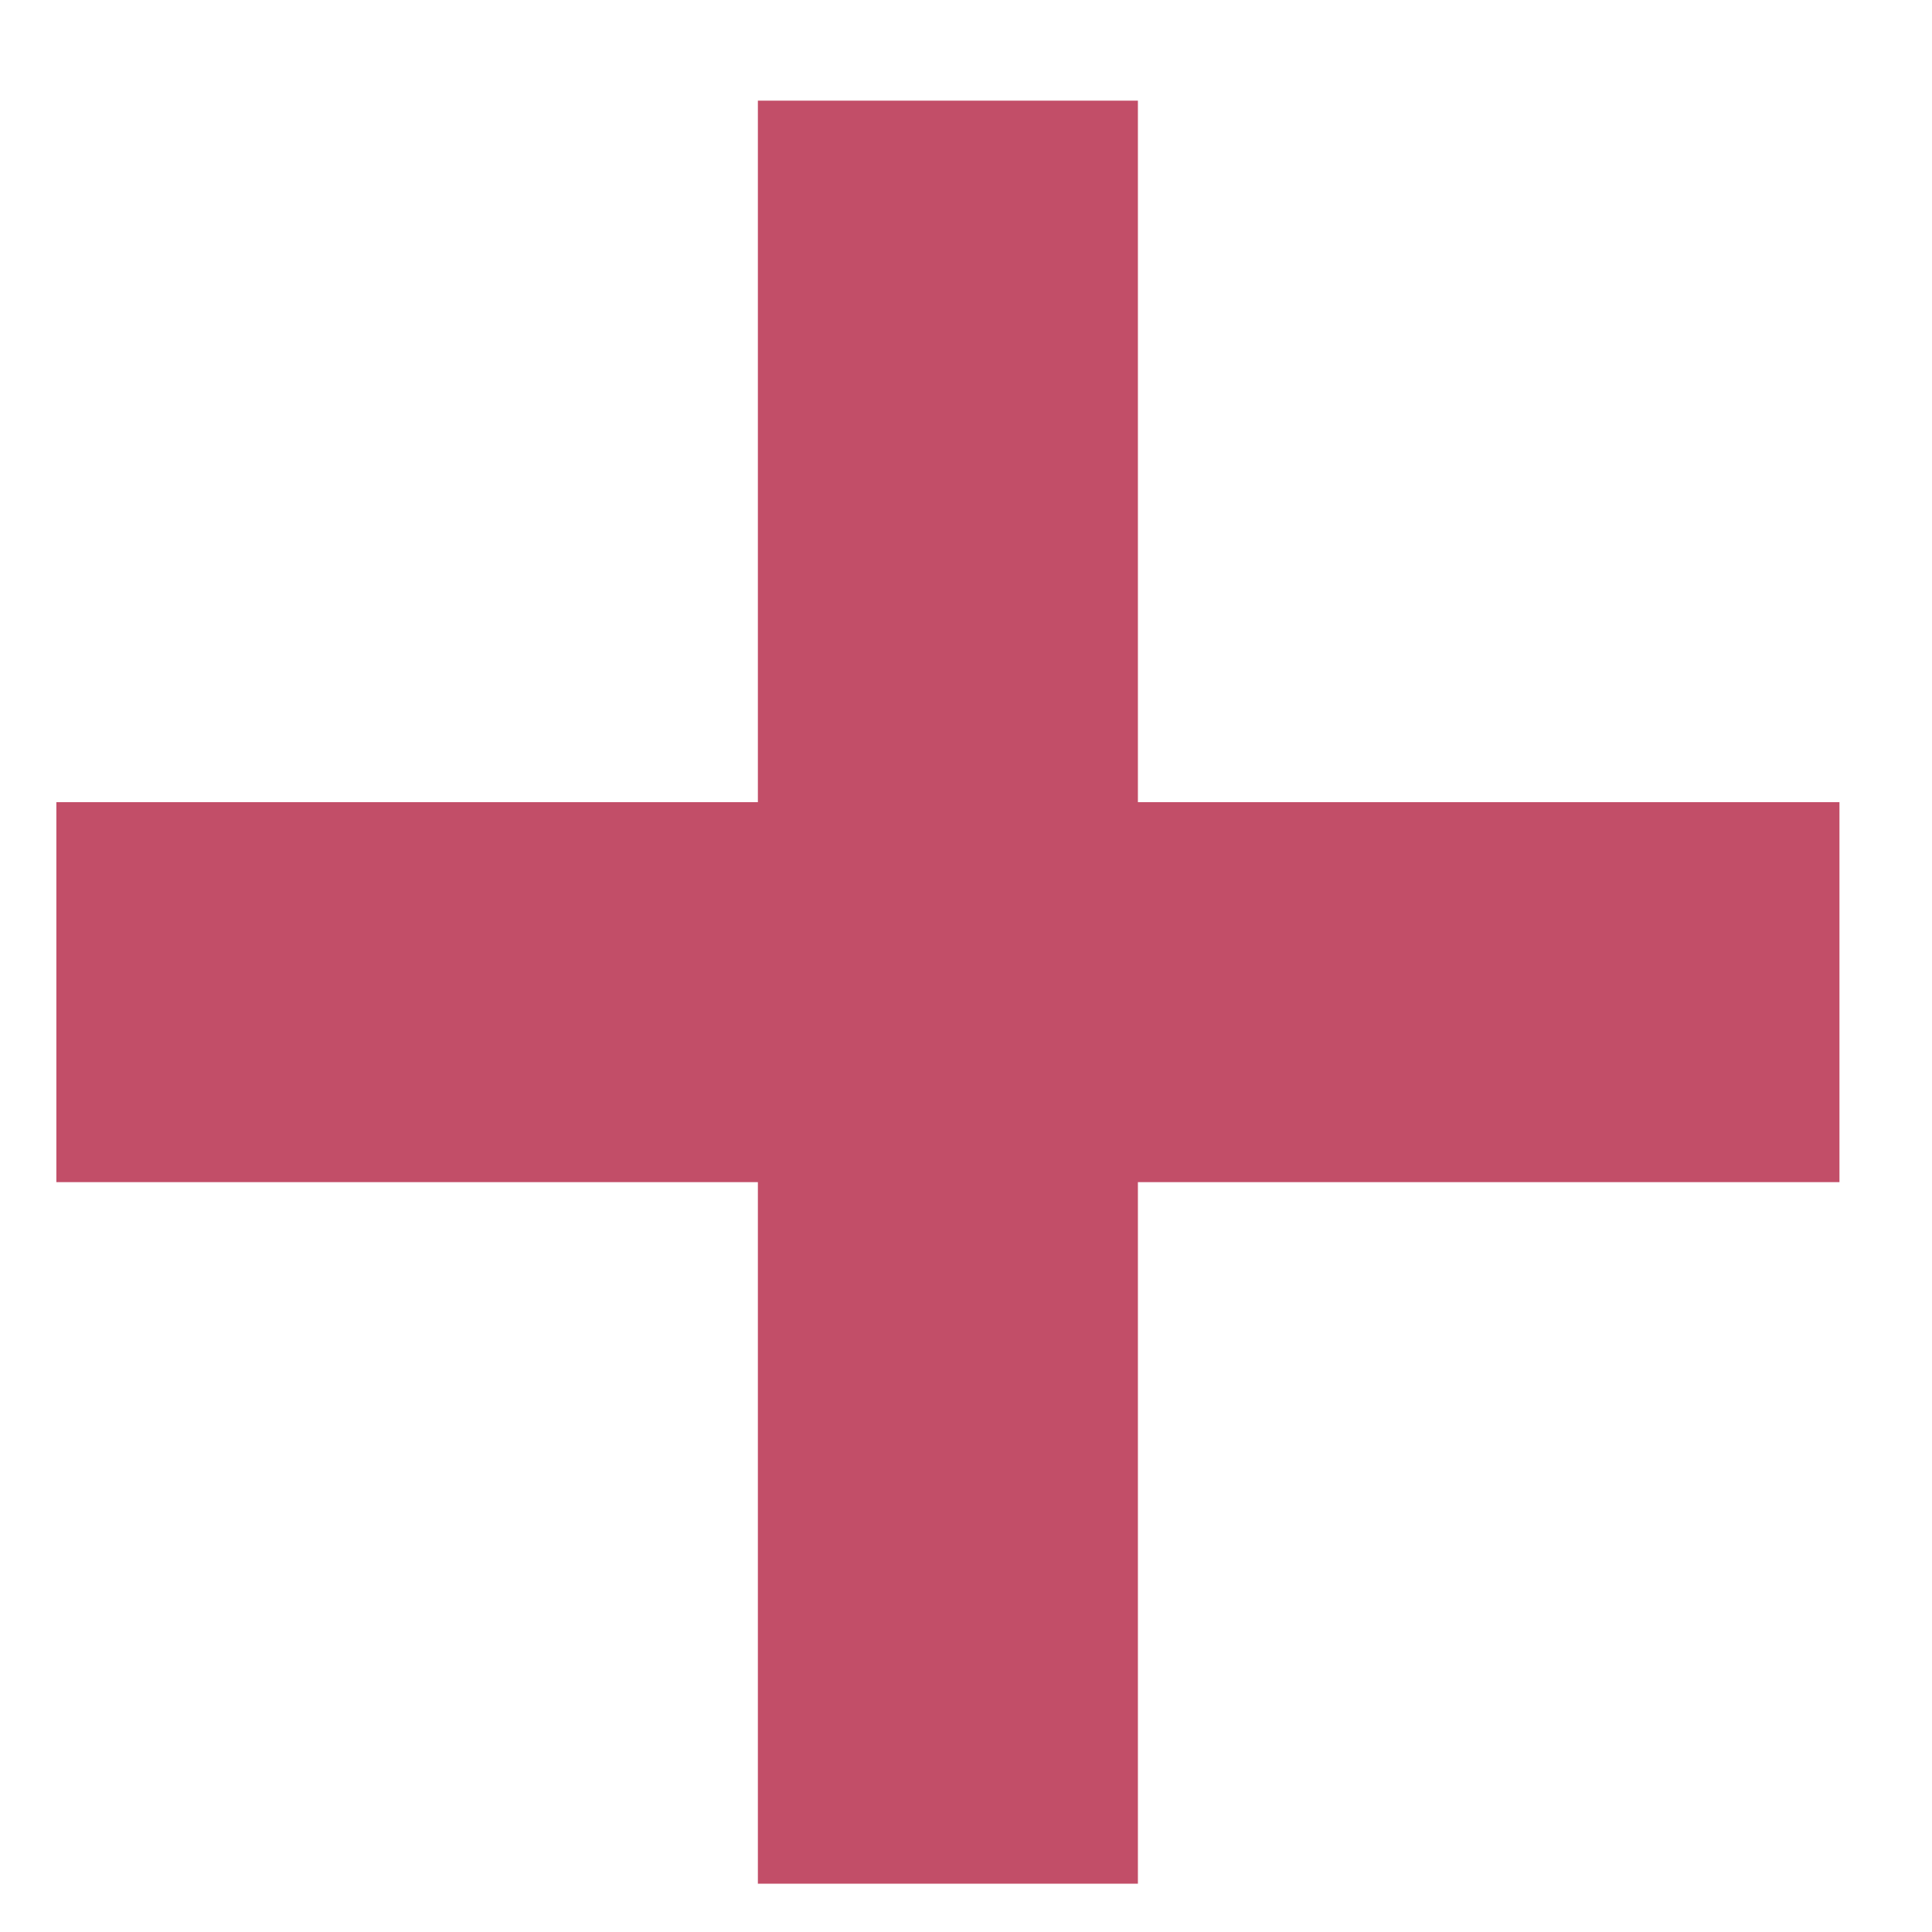 <?xml version="1.0" encoding="utf-8"?>
<!-- Generator: Adobe Illustrator 12.0.0, SVG Export Plug-In . SVG Version: 6.00 Build 51448)  -->
<!DOCTYPE svg PUBLIC "-//W3C//DTD SVG 1.1//EN" "http://www.w3.org/Graphics/SVG/1.1/DTD/svg11.dtd">
<svg  version="1.1" id="レイヤー_1" xmlns="http://www.w3.org/2000/svg" xmlns:xlink="http://www.w3.org/1999/xlink" width="40" height="40"
	 viewBox="77.402 178 40 40" style="overflow:visible;enable-background:new 77.402 178 40 40;" xml:space="preserve">
<g id="レイヤー_1_1_">
</g>
<g id="レイヤー_2">
	<g>
		<rect x="78.569" y="194.608" style="fill:#C24E68;" width="36.917" height="7.867"/>
		<rect x="93.093" y="180.084" style="fill:#C24E68;" width="7.868" height="36.916"/>
	</g>
</g>
</svg>
